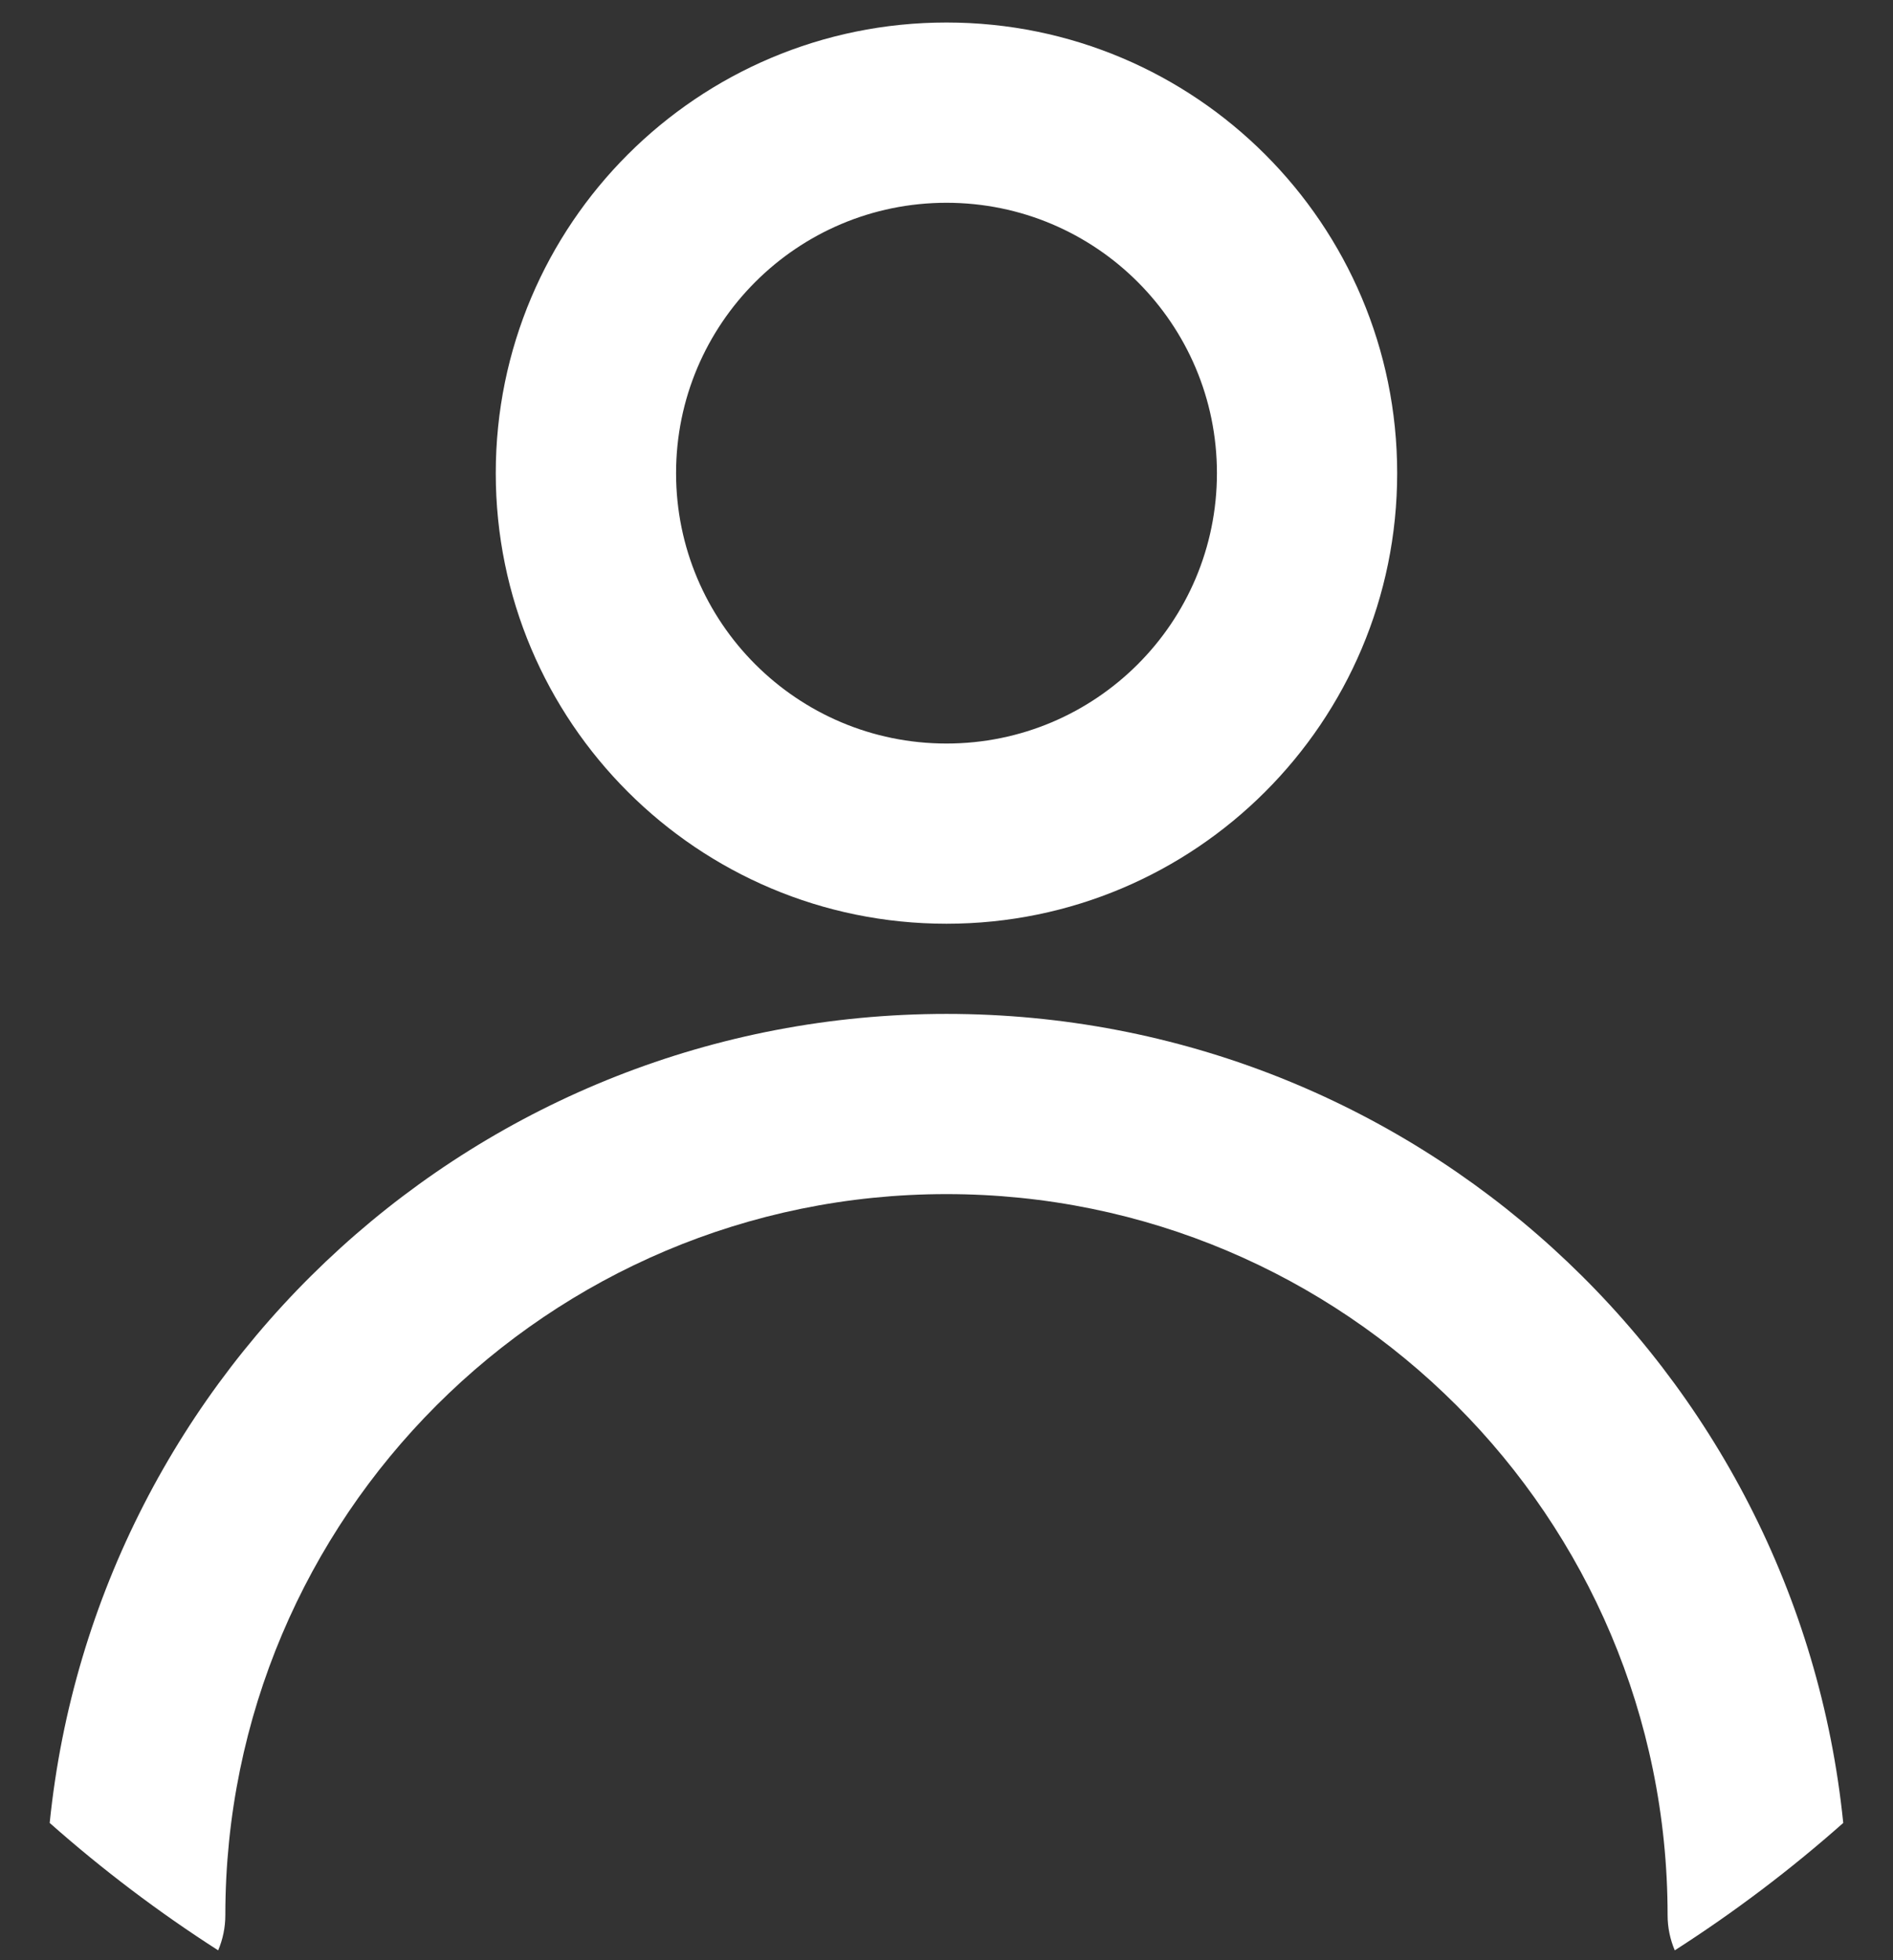 <svg width="28" height="29" viewBox="0 0 28 29" fill="none" xmlns="http://www.w3.org/2000/svg">
<rect x="0" y="0" width="28" height="29" fill="#333333" stroke="none"/>
<path d="M0.735 26.969C1.419 20.246 7.097 15 14 15C20.903 15 26.581 20.246 27.264 26.969C26.485 27.66 25.652 28.29 24.772 28.854C24.704 28.694 24.666 28.518 24.666 28.333C24.666 22.442 19.891 17.666 14 17.666C8.109 17.666 3.333 22.442 3.333 28.333C3.333 28.518 3.295 28.694 3.227 28.854C2.347 28.29 1.514 27.659 0.735 26.969Z" fill="white"/>
<path fill-rule="evenodd" clip-rule="evenodd" d="M7.333 7C7.333 3.318 10.318 0.333 14 0.333C17.682 0.333 20.666 3.318 20.666 7C20.666 10.682 17.682 13.666 14 13.666C10.318 13.666 7.333 10.682 7.333 7ZM10 7C10 4.791 11.791 3 14 3C16.209 3 18 4.791 18 7C18 9.209 16.209 11 14 11C11.791 11 10 9.209 10 7Z" fill="white"/>
</svg>

